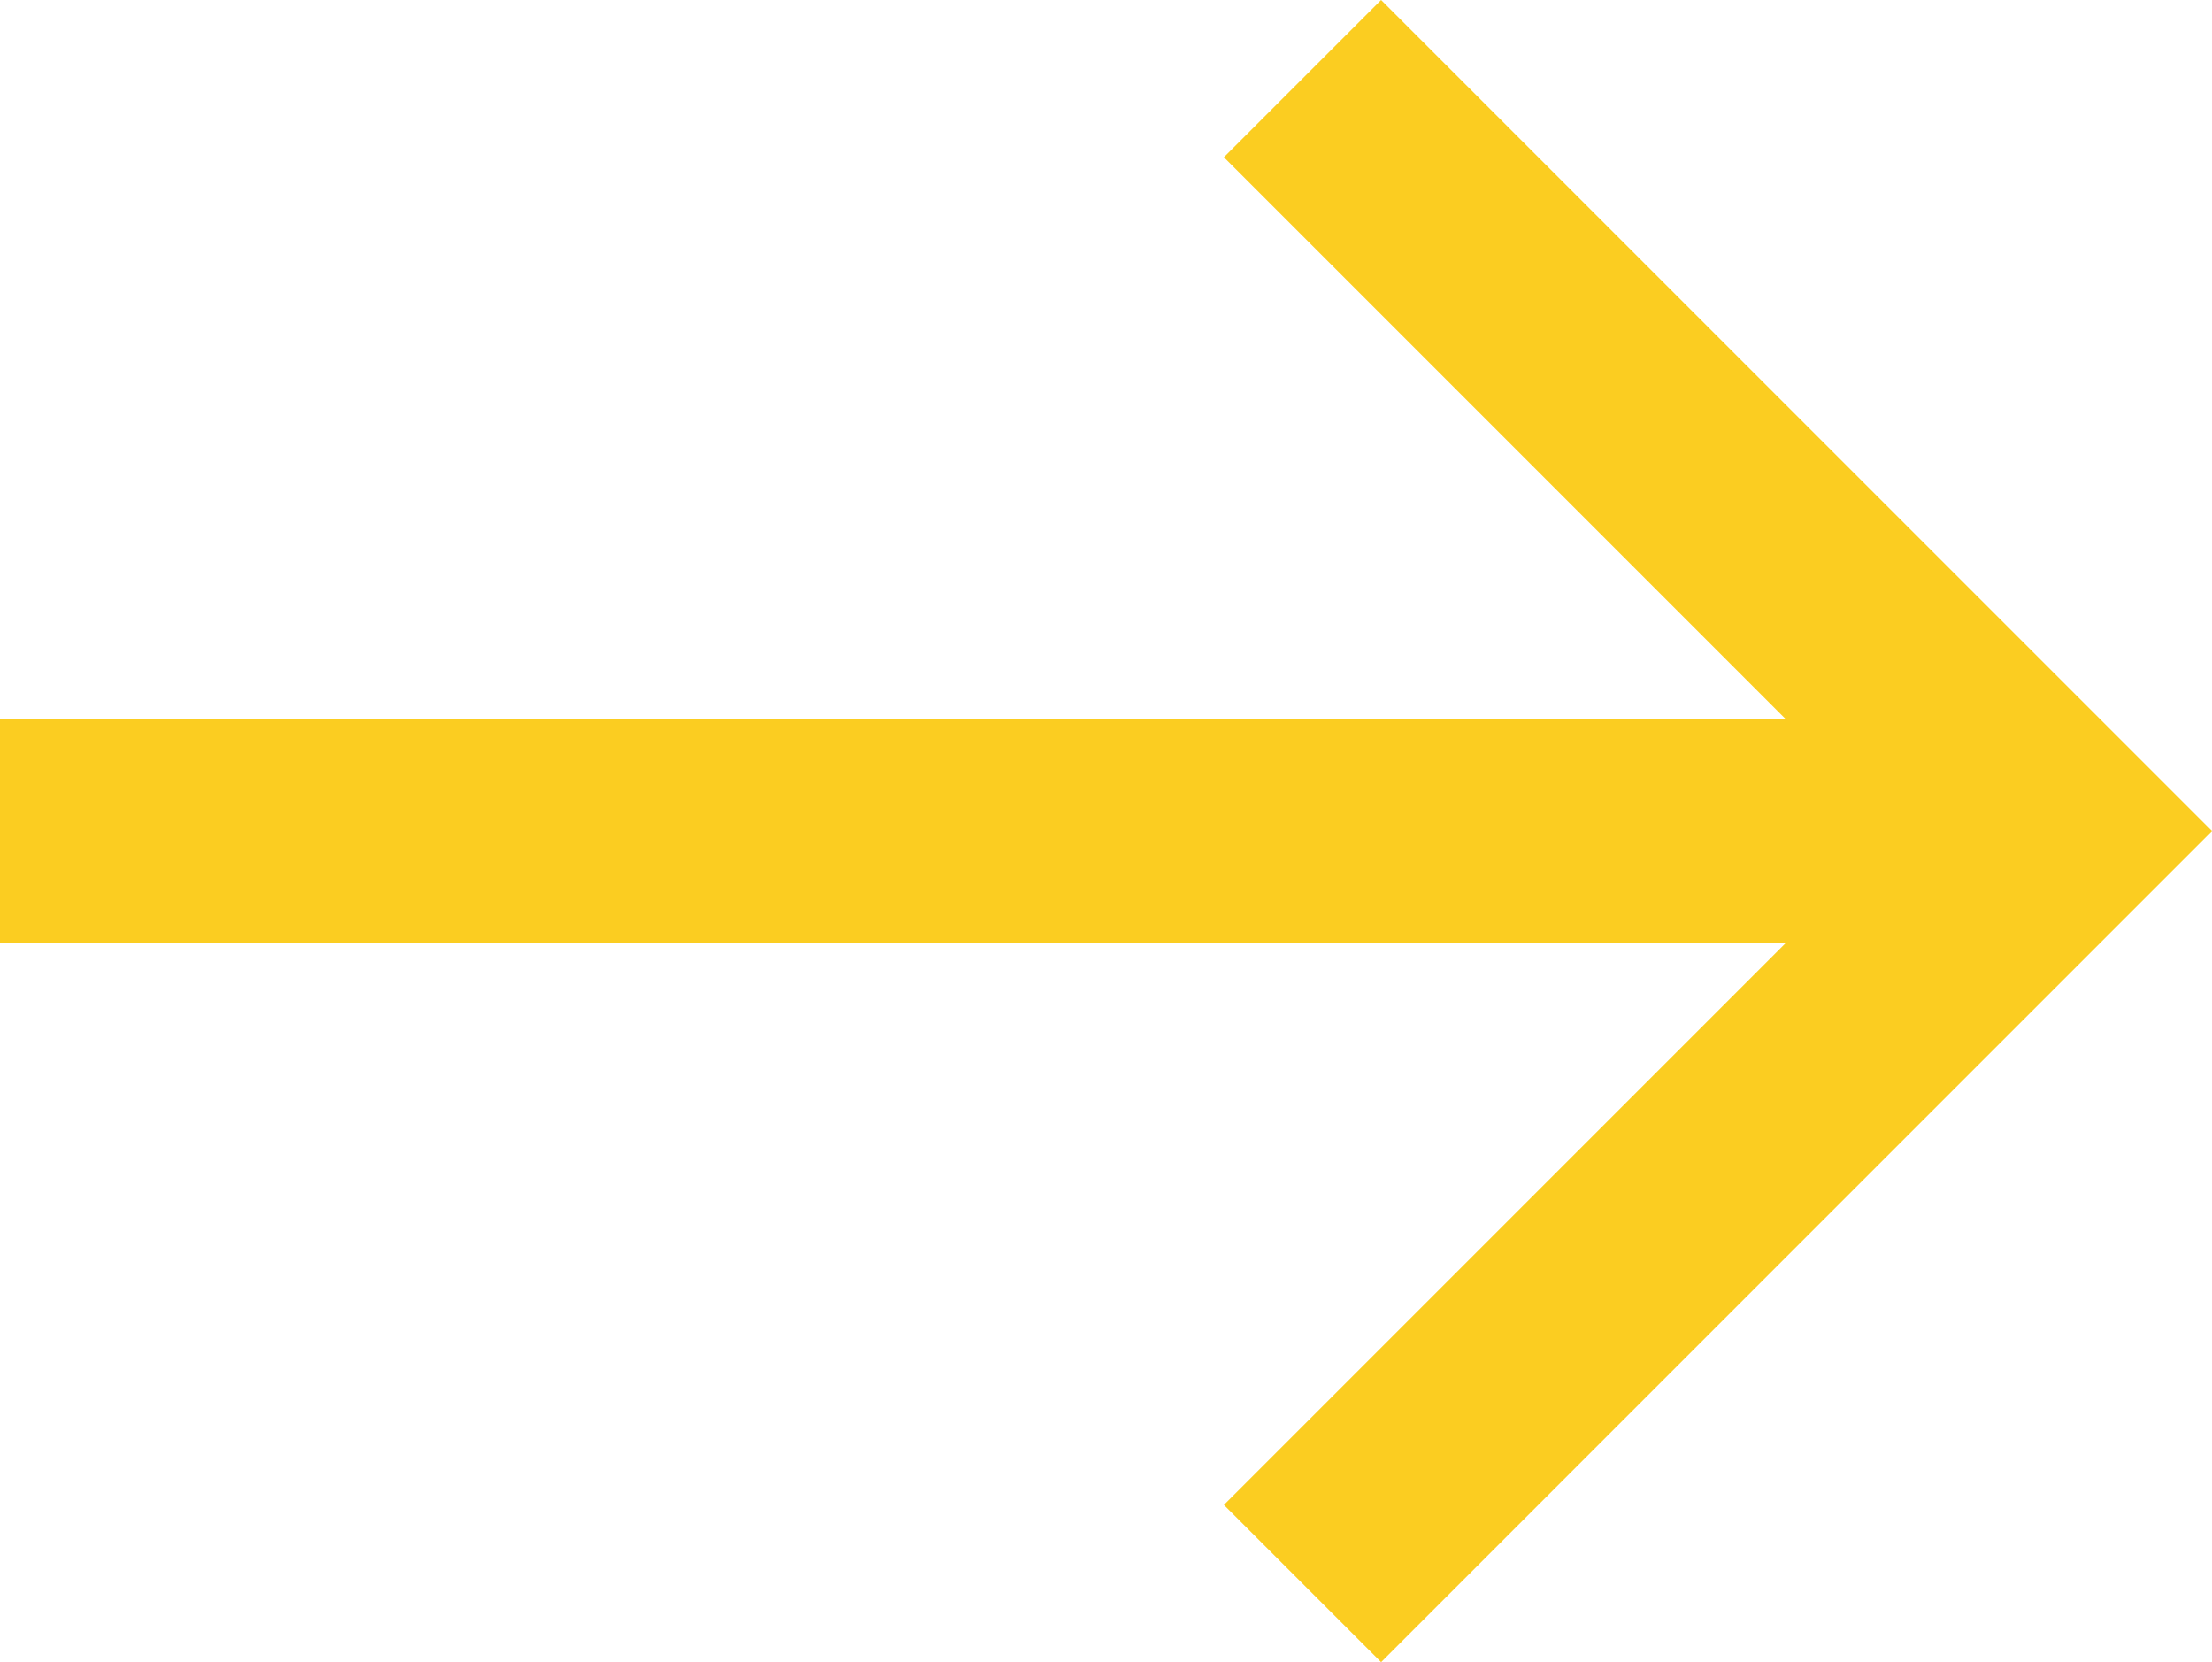 <?xml version="1.0" encoding="utf-8"?>
<!-- Generator: Adobe Illustrator 21.1.0, SVG Export Plug-In . SVG Version: 6.00 Build 0)  -->
<svg version="1.1" id="icon-arrow-right-yellow" xmlns="http://www.w3.org/2000/svg" xmlns:xlink="http://www.w3.org/1999/xlink"
	 x="0px" y="0px" width="19.7px" height="14.8px" viewBox="0 0 19.7 14.8" enable-background="new 0 0 19.7 14.8"
	 xml:space="preserve">
<polygon fill="#FBCD21" points="12.3,14.8 18.3,8.8 18.3,8.8 19.7,7.4 19.7,7.4 19.7,7.4 18.3,6 18.3,6 12.3,0 10.9,1.4 15.9,6.4 
	0,6.4 0,8.4 15.9,8.4 10.9,13.4 "/>
</svg>
